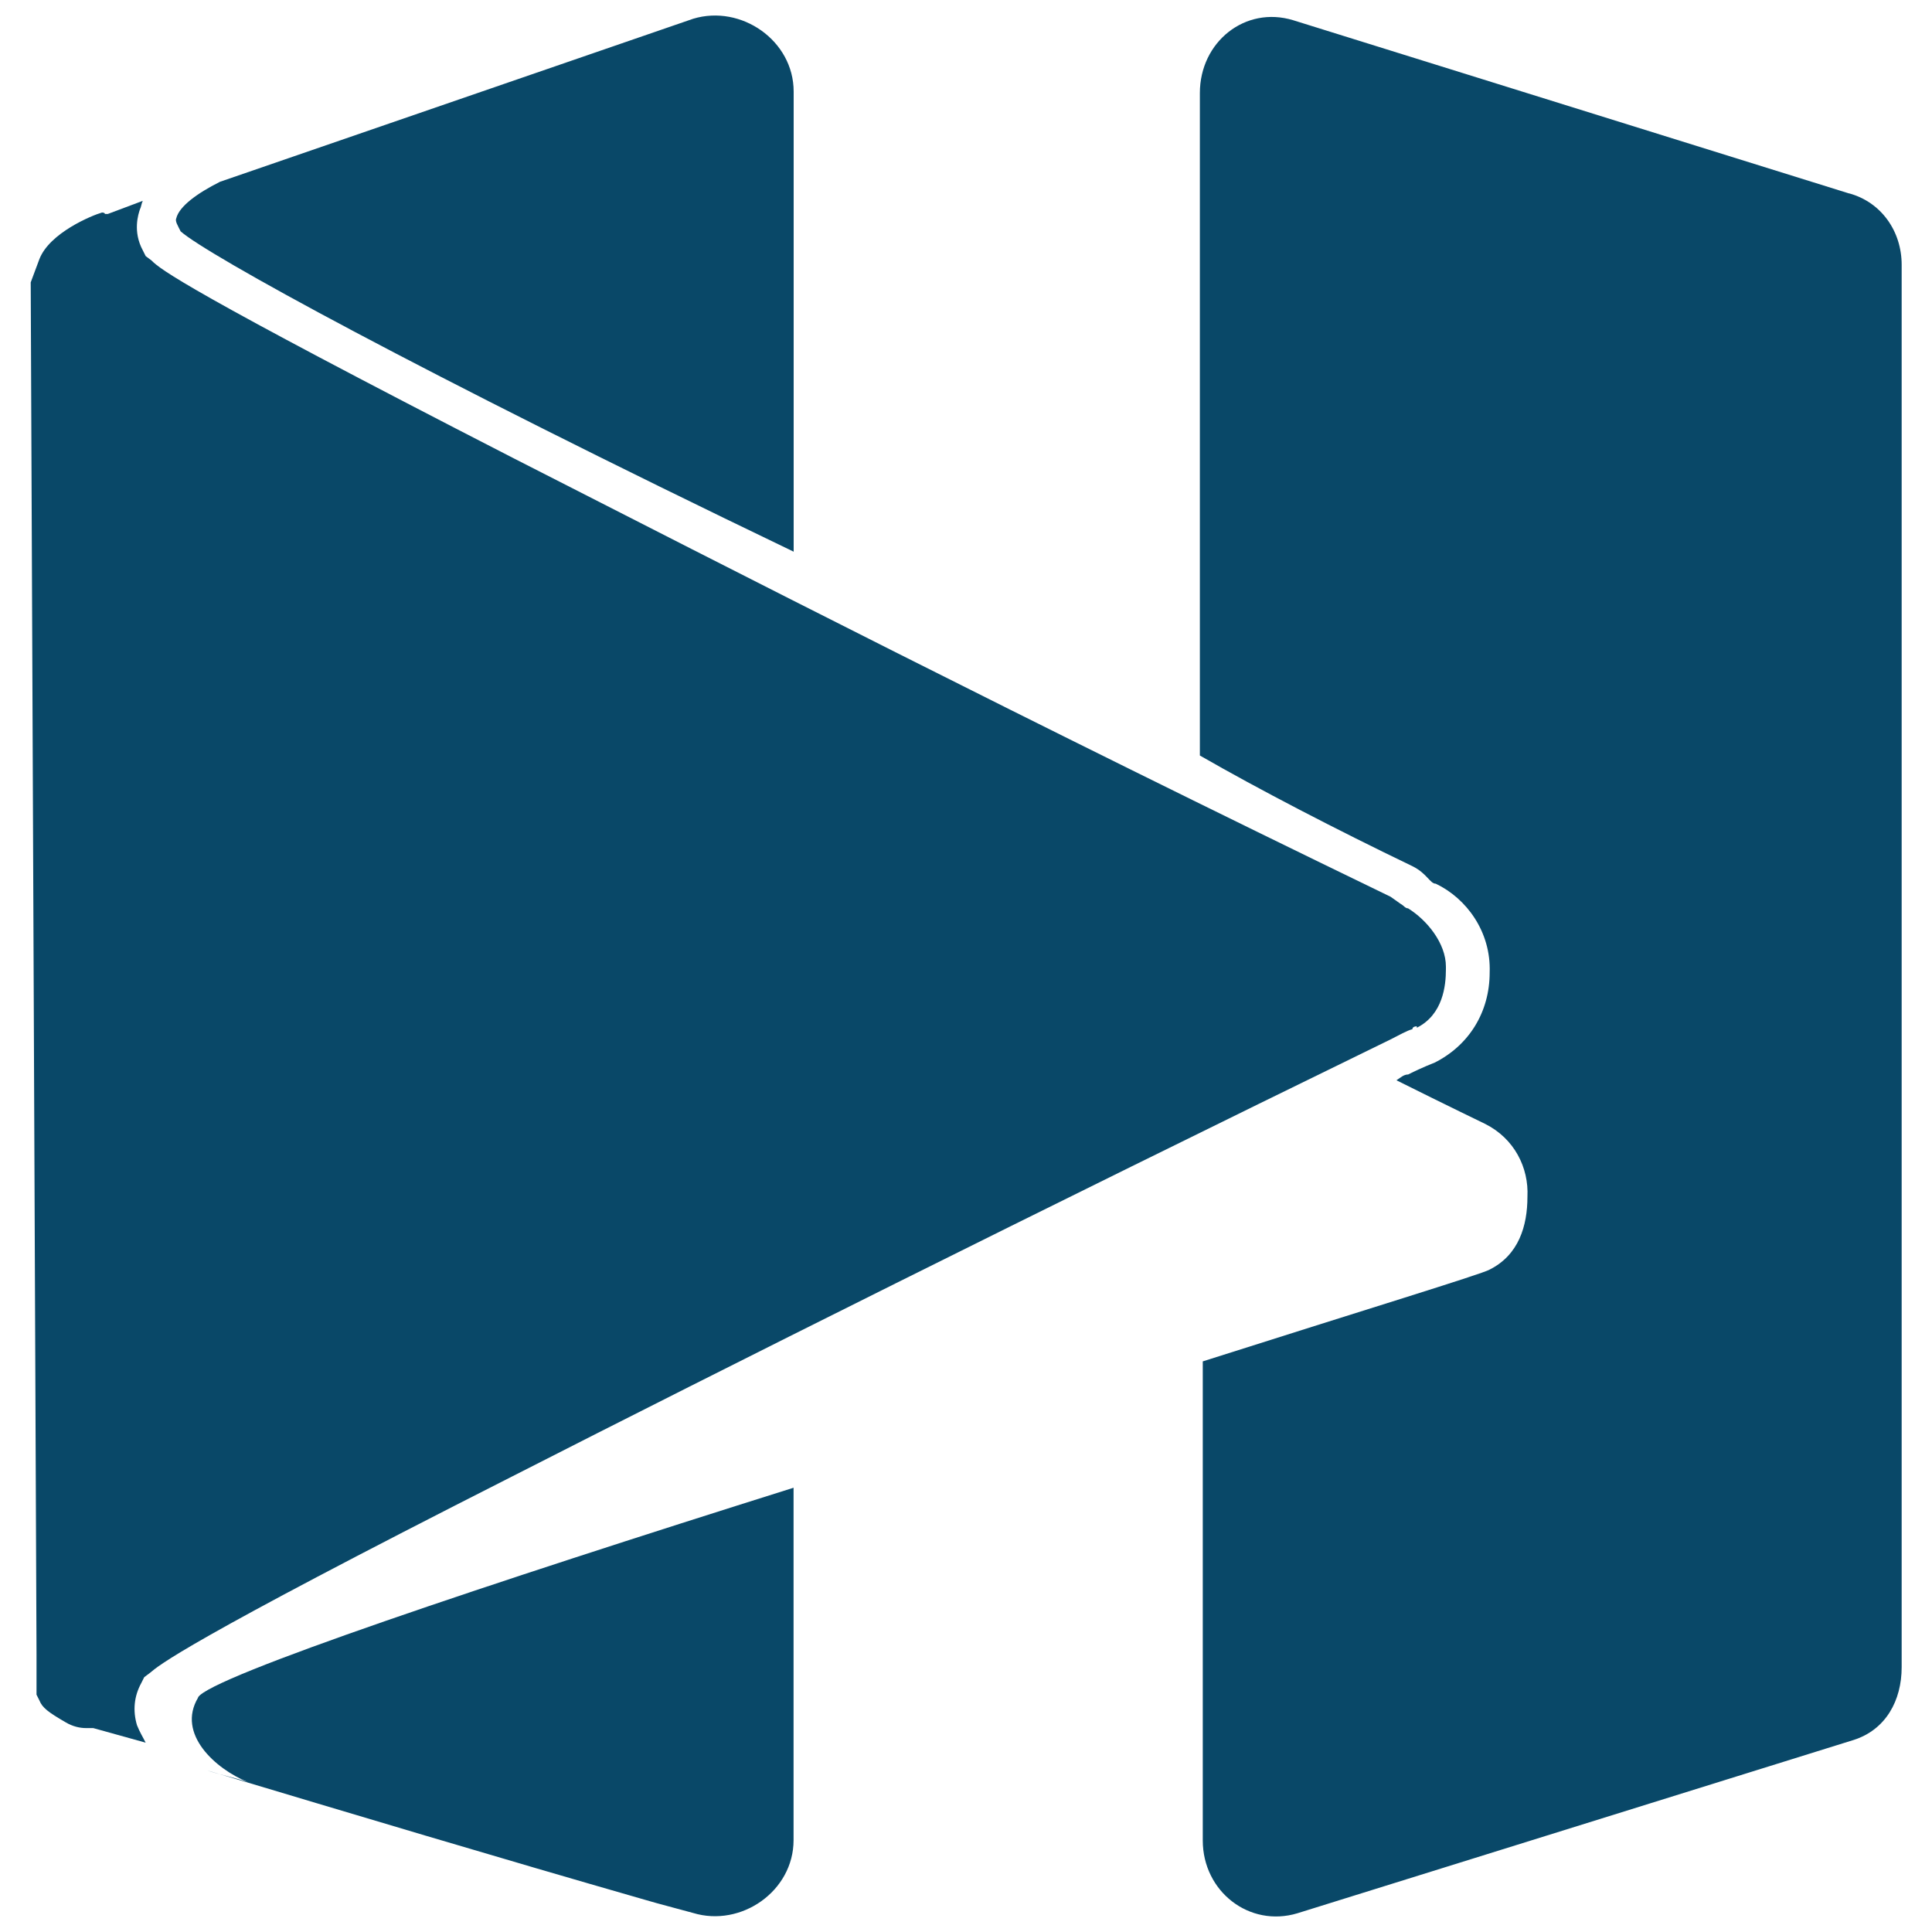 <?xml version="1.0" encoding="UTF-8"?>
<svg id="Layer_1" xmlns="http://www.w3.org/2000/svg" version="1.1" viewBox="0 0 2000 2000">
  <!-- Generator: Adobe Illustrator 29.3.1, SVG Export Plug-In . SVG Version: 2.1.0 Build 151)  -->
  <defs>
    <style>
      .st0 {
        fill: #094868;
      }
    </style>
  </defs>
  <path class="st0" d="M205.1,1757.3c-22.6,37.7,18.1,73.9,51.2,87.4-13.6-4.5-28.6-7.5-42.2-12.1,150.7,45.2,301.5,90.4,453.7,134.1,15.1,4.5,33.2,9,49.7,13.6,49.7,15.1,104-22.6,104-75.4v-364.8c-316.5,99.5-604.4,195.9-616.5,217M717.6,19.4L227.7,188.2c-24.1,12.1-42.2,25.6-45.2,37.7-1.5,3,1.5,7.5,4.5,13.6,27.1,24.1,242.7,143.2,634.6,331.6V94.8c0-52.8-54.3-90.4-104-75.4ZM1914.3,200.3L1338.6,20.9c-49.7-15.1-96.5,22.6-96.5,75.4v685.8c60.3,34.7,141.7,76.9,220.1,114.6,15.1,7.5,18.1,18.1,24.1,18.1h0c31.7,15.1,57.3,49.7,55.8,91.9,0,40.7-21.1,75.4-57.3,93.5,0,0-12.1,4.5-27.1,12.1-4.5,0-7.5,3-12.1,6,54.3,27.1,88.9,43.7,91.9,45.2,30.1,15.1,45.2,45.2,43.7,75.4,0,30.1-9,60.3-39.2,75.4-7.5,4.5-131.1,42.2-296.9,95v495.9c0,52.8,48.2,90.4,98,75.4l575.8-179.4c33.2-10.6,49.7-40.7,49.7-75.4V274.1c0-34.7-21.1-64.8-54.3-73.9h0Z"/>
  <path class="st0" d="M1466.7,1063.9c27.1-13.6,30.1-43.7,30.1-60.3h0v-3c0-24.1-19.6-48.2-39.2-60.3-3,0-4.5-3-7.5-4.5l-10.6-7.5h0c-376.8-182.4-682.8-339.1-907.4-453.7-340.6-174.8-366.3-195.9-375.3-205l-6-4.5-3-6c-10.6-19.6-4.5-37.7-3-42.2h0c1.5-3,1.5-6,3-9l-36.2,13.6h-3c0-1.5-3-1.5-3-1.5-10.6,3-54.3,21.1-64.8,48.2l-9,24.1,6,1419.8v42.2l3,6c3,7.5,9,12.1,27.1,22.6,7.5,4.5,15.1,6,21.1,6h7.5l54.3,15.1c-3-6-6-10.6-9-18.1-4.5-15.1-3-30.1,4.5-43.7l3-6,6-4.5c9-7.5,33.2-30.1,375.3-203.5,221.6-113,535.1-269.8,908.9-452.2,9-4.5,16.6-9,22.6-10.6,0-3,4.5-3,4.5-3"/>
</svg>